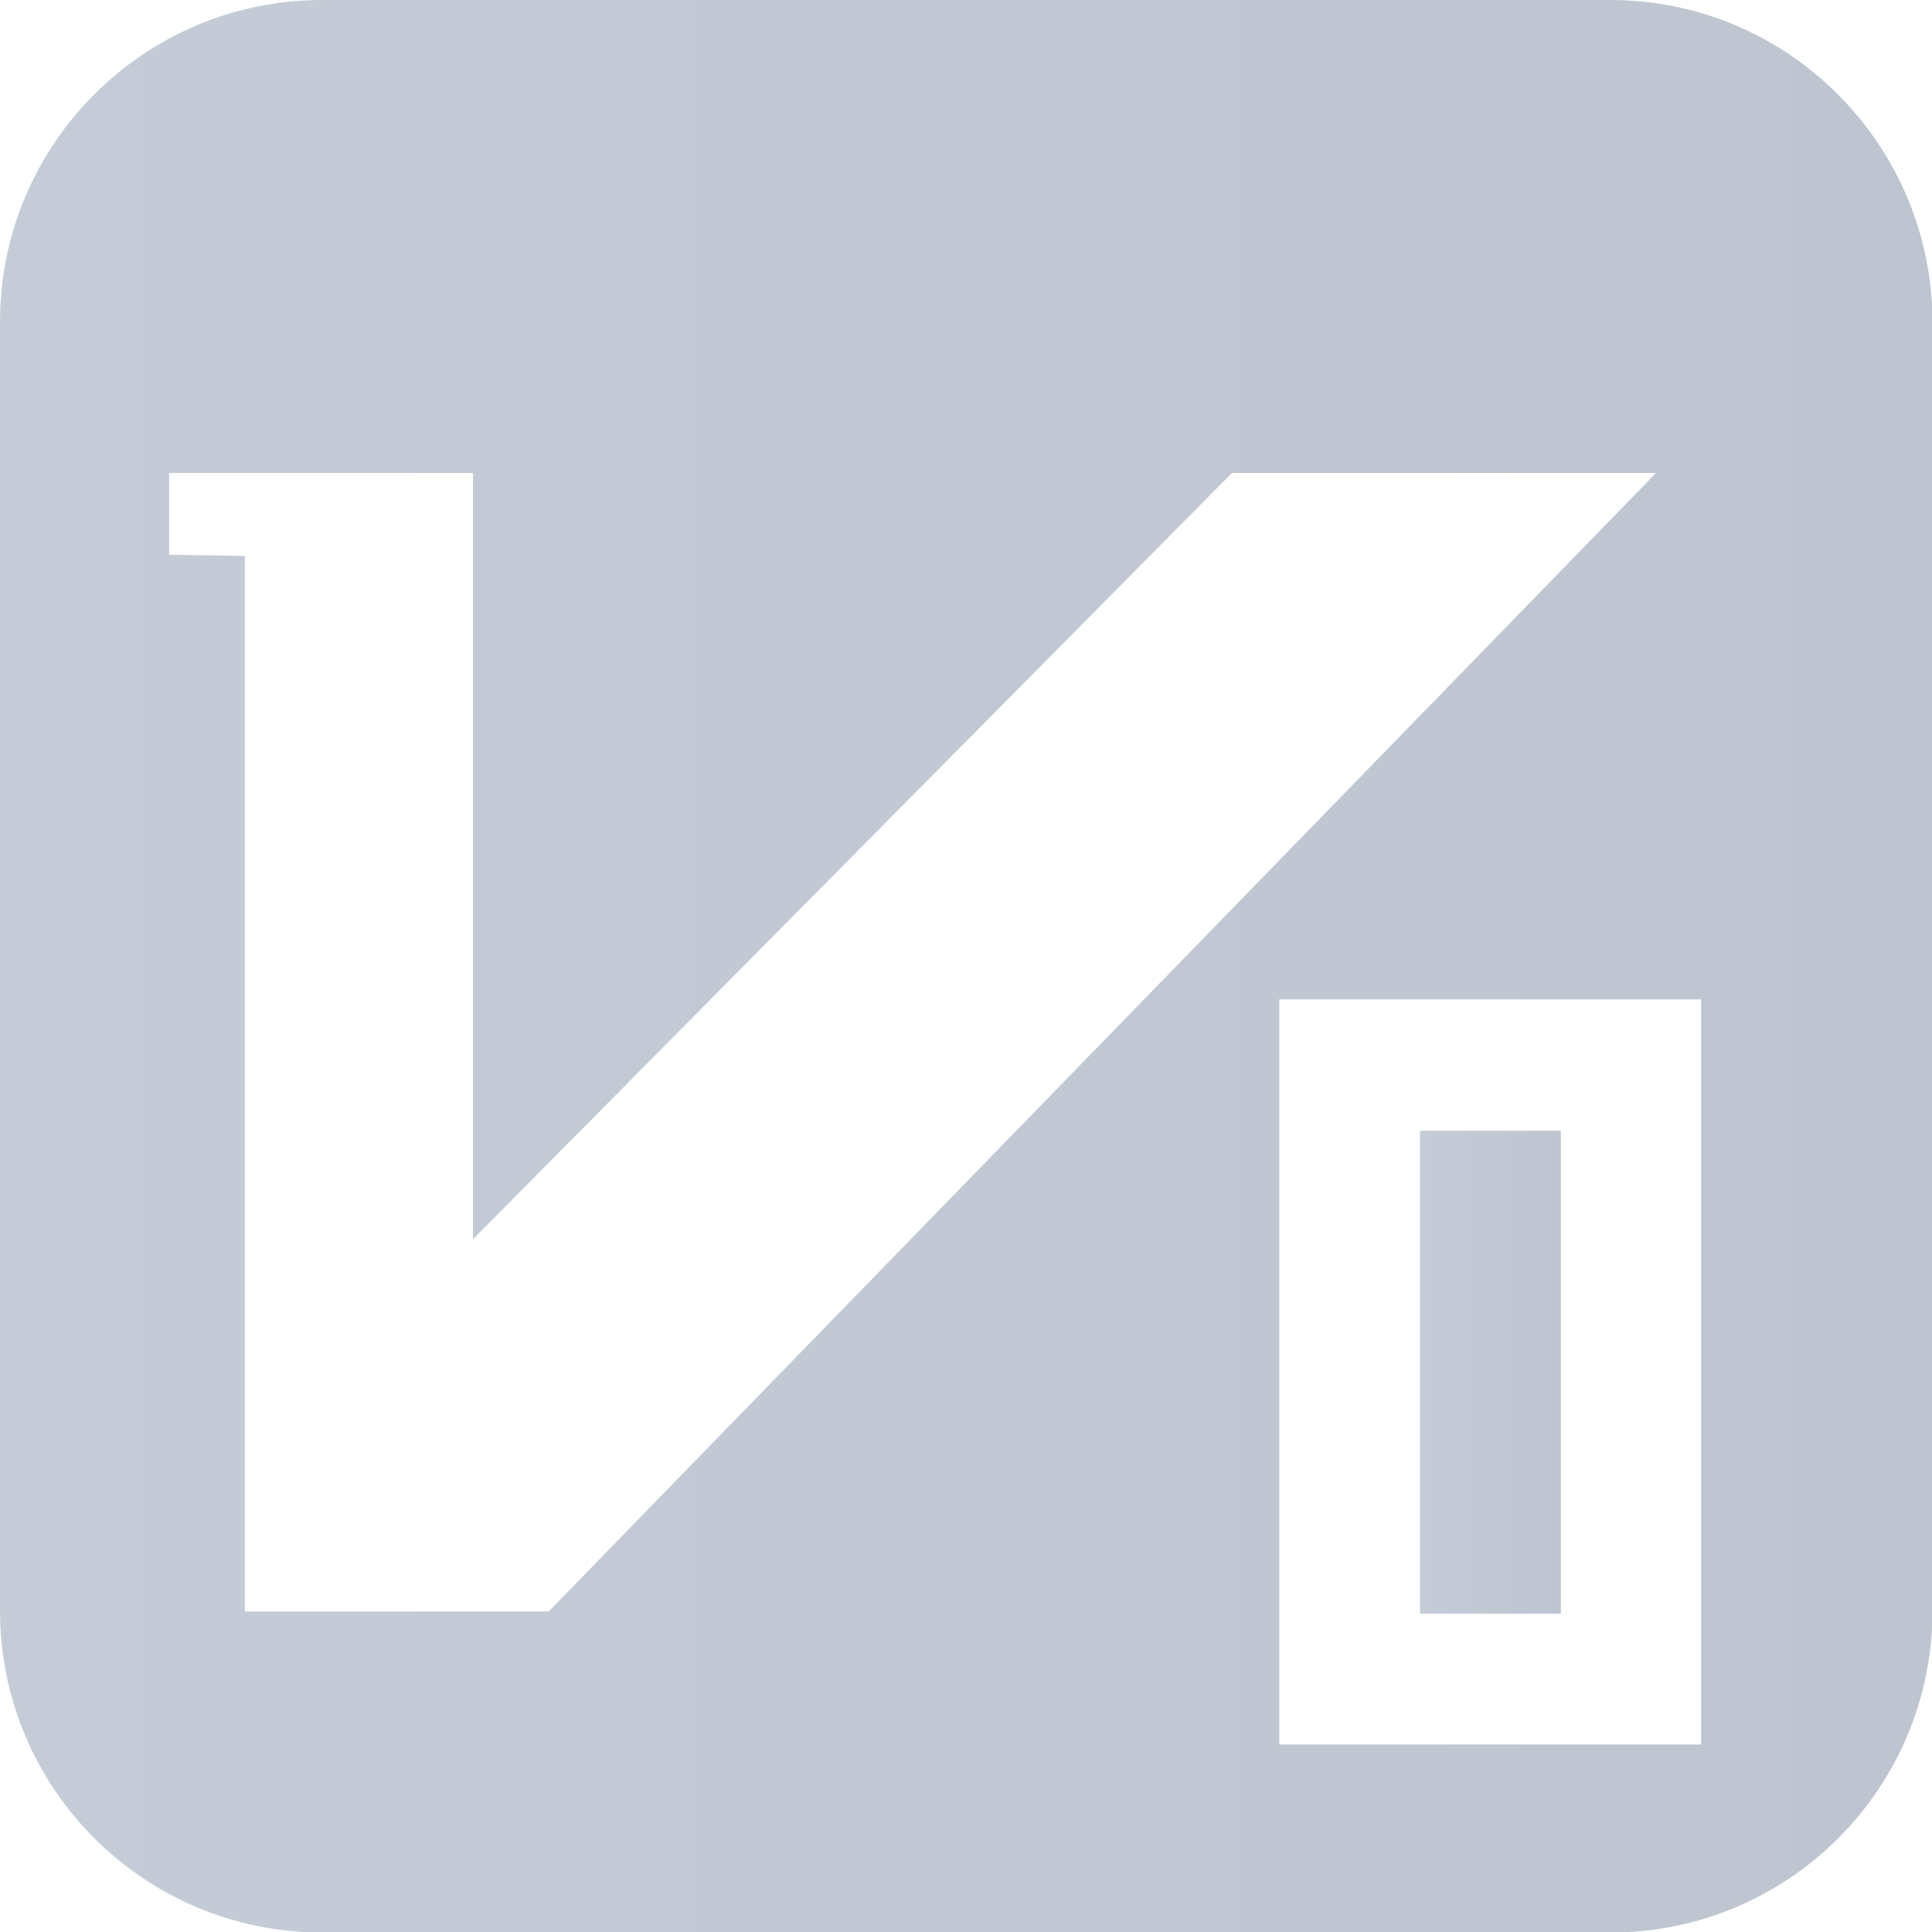 <?xml version="1.0" encoding="utf-8"?>
<!-- Generator: Adobe Illustrator 28.0.0, SVG Export Plug-In . SVG Version: 6.00 Build 0)  -->
<svg version="1.1" id="图层_1" xmlns="http://www.w3.org/2000/svg" xmlns:xlink="http://www.w3.org/1999/xlink" x="0px" y="0px"
	 viewBox="0 0 34.72 34.72" style="enable-background:new 0 0 34.72 34.72;" xml:space="preserve">
<style type="text/css">
	.st0{fill:url(#SVGID_1_);}
	.st1{fill:url(#SVGID_00000109020426320948545110000016818228011774112415_);}
	.st2{fill:#6BDD9F;}
	.st3{fill:#5C9BFF;}
	.st4{fill:#F657FF;}
	.st5{fill:#FF8C36;}
	.st6{fill:#FF3E3E;}
</style>
<g>
	<linearGradient id="SVGID_1_" gradientUnits="userSpaceOnUse" x1="25.515" y1="24.658" x2="28.04" y2="24.658">
		<stop  offset="0" style="stop-color:#C5CCD7"/>
		<stop  offset="1" style="stop-color:#BEC5D1"/>
	</linearGradient>
	<rect x="25.52" y="20.32" class="st0" width="2.53" height="8.68"/>
	
		<linearGradient id="SVGID_00000119839901625799380110000004128182147863189393_" gradientUnits="userSpaceOnUse" x1="0" y1="17.362" x2="34.724" y2="17.362">
		<stop  offset="0" style="stop-color:#C5CCD7"/>
		<stop  offset="1" style="stop-color:#BEC5D1"/>
	</linearGradient>
	<path style="fill:url(#SVGID_00000119839901625799380110000004128182147863189393_);" d="M28.94,0H5.79C2.59,0,0,2.59,0,5.79v23.15
		c0,3.2,2.59,5.79,5.79,5.79h23.15c3.2,0,5.79-2.59,5.79-5.79V5.79C34.72,2.59,32.13,0,28.94,0z M4.4,28.96V9.99L3.04,9.97V8.5H8.5
		v13.77L22.14,8.5h7.62L9.86,28.96H4.4z M30.57,31.35h-7.58V17.96h7.58V31.35z"/>
</g>
</svg>
